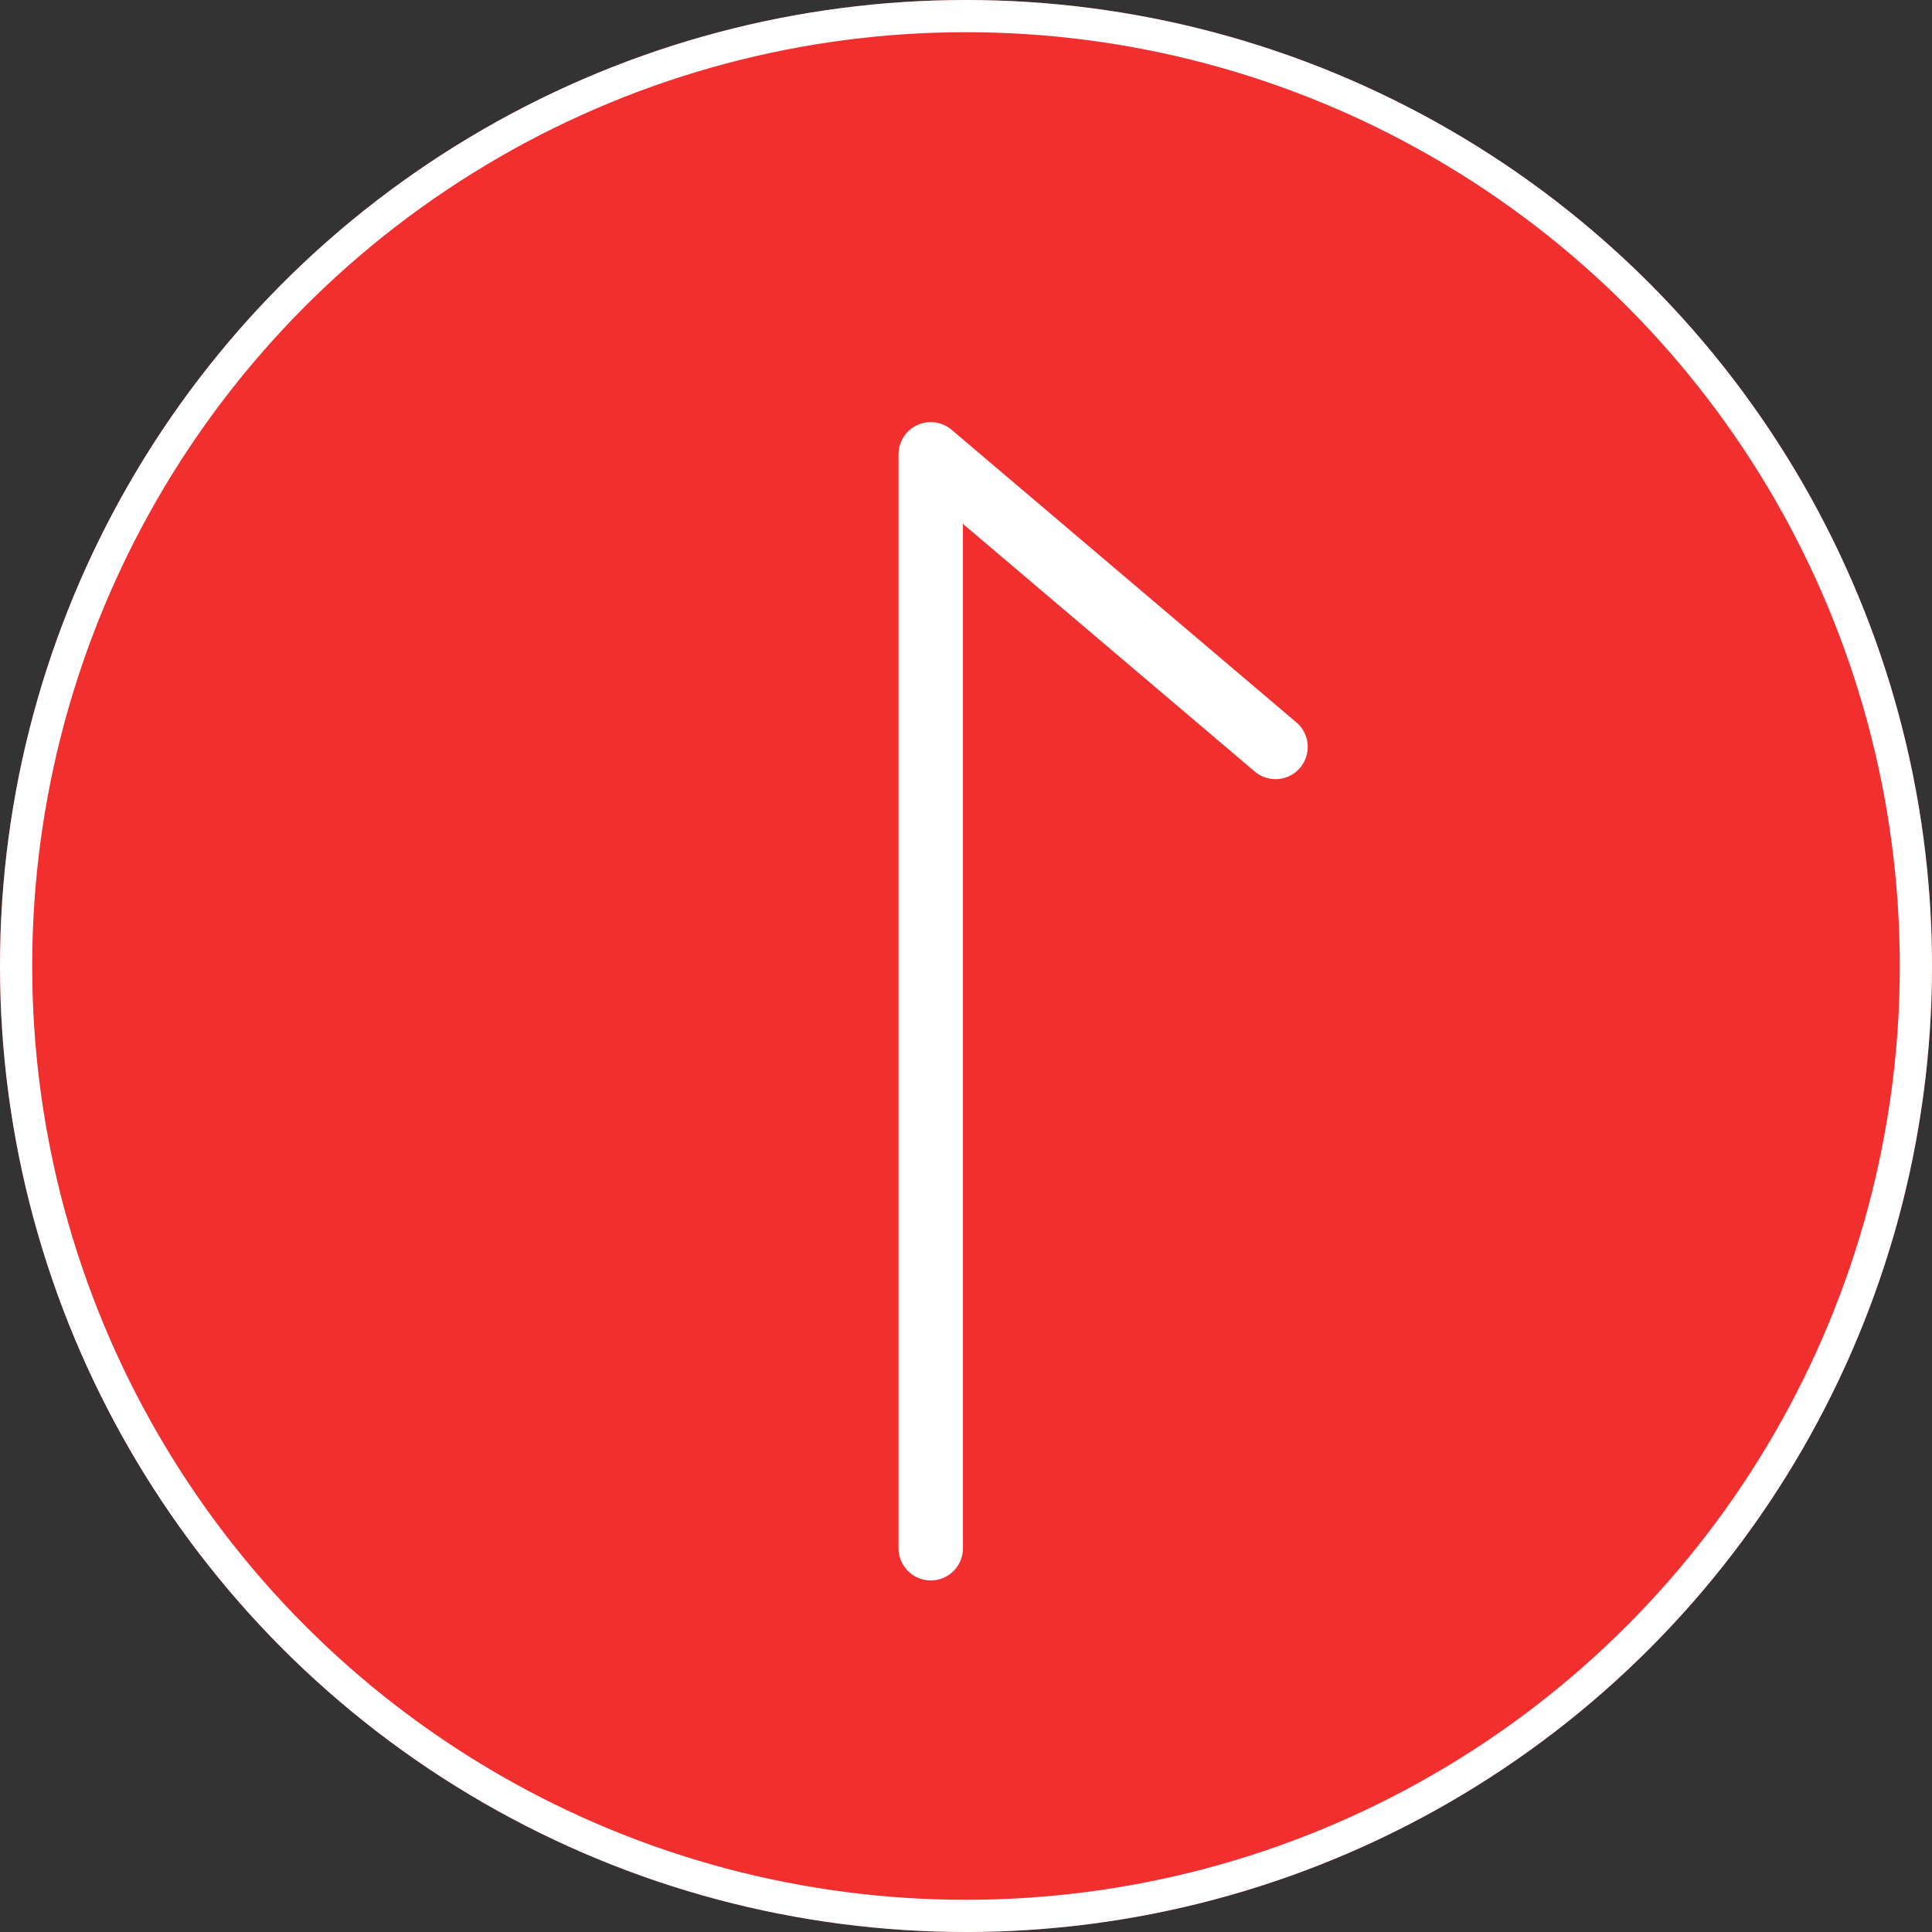 <svg id="btn_totop" xmlns="http://www.w3.org/2000/svg" width="60" height="60" viewBox="0 0 60 60">
  <rect x="0" y="0" width="60" height="60" fill="#333333" stroke="none"/>
  <g id="グループ_198" data-name="グループ 198" transform="translate(-1832 -7686.324)">
    <g id="楕円形_50" data-name="楕円形 50" transform="translate(1832 7686.324)" fill="#f22f2f" stroke="#fff" stroke-width="1">
      <circle cx="30" cy="30" r="30" stroke="none"/>
      <circle cx="30" cy="30" r="29.5" fill="none"/>
    </g>
    <path id="パス_616" data-name="パス 616" d="M0,0H33.973L24.885,10.708" transform="translate(1860.905 7734.406) rotate(-90)" fill="none" stroke="#fff" stroke-linecap="round" stroke-linejoin="round" stroke-width="2"/>
  </g>
</svg>
